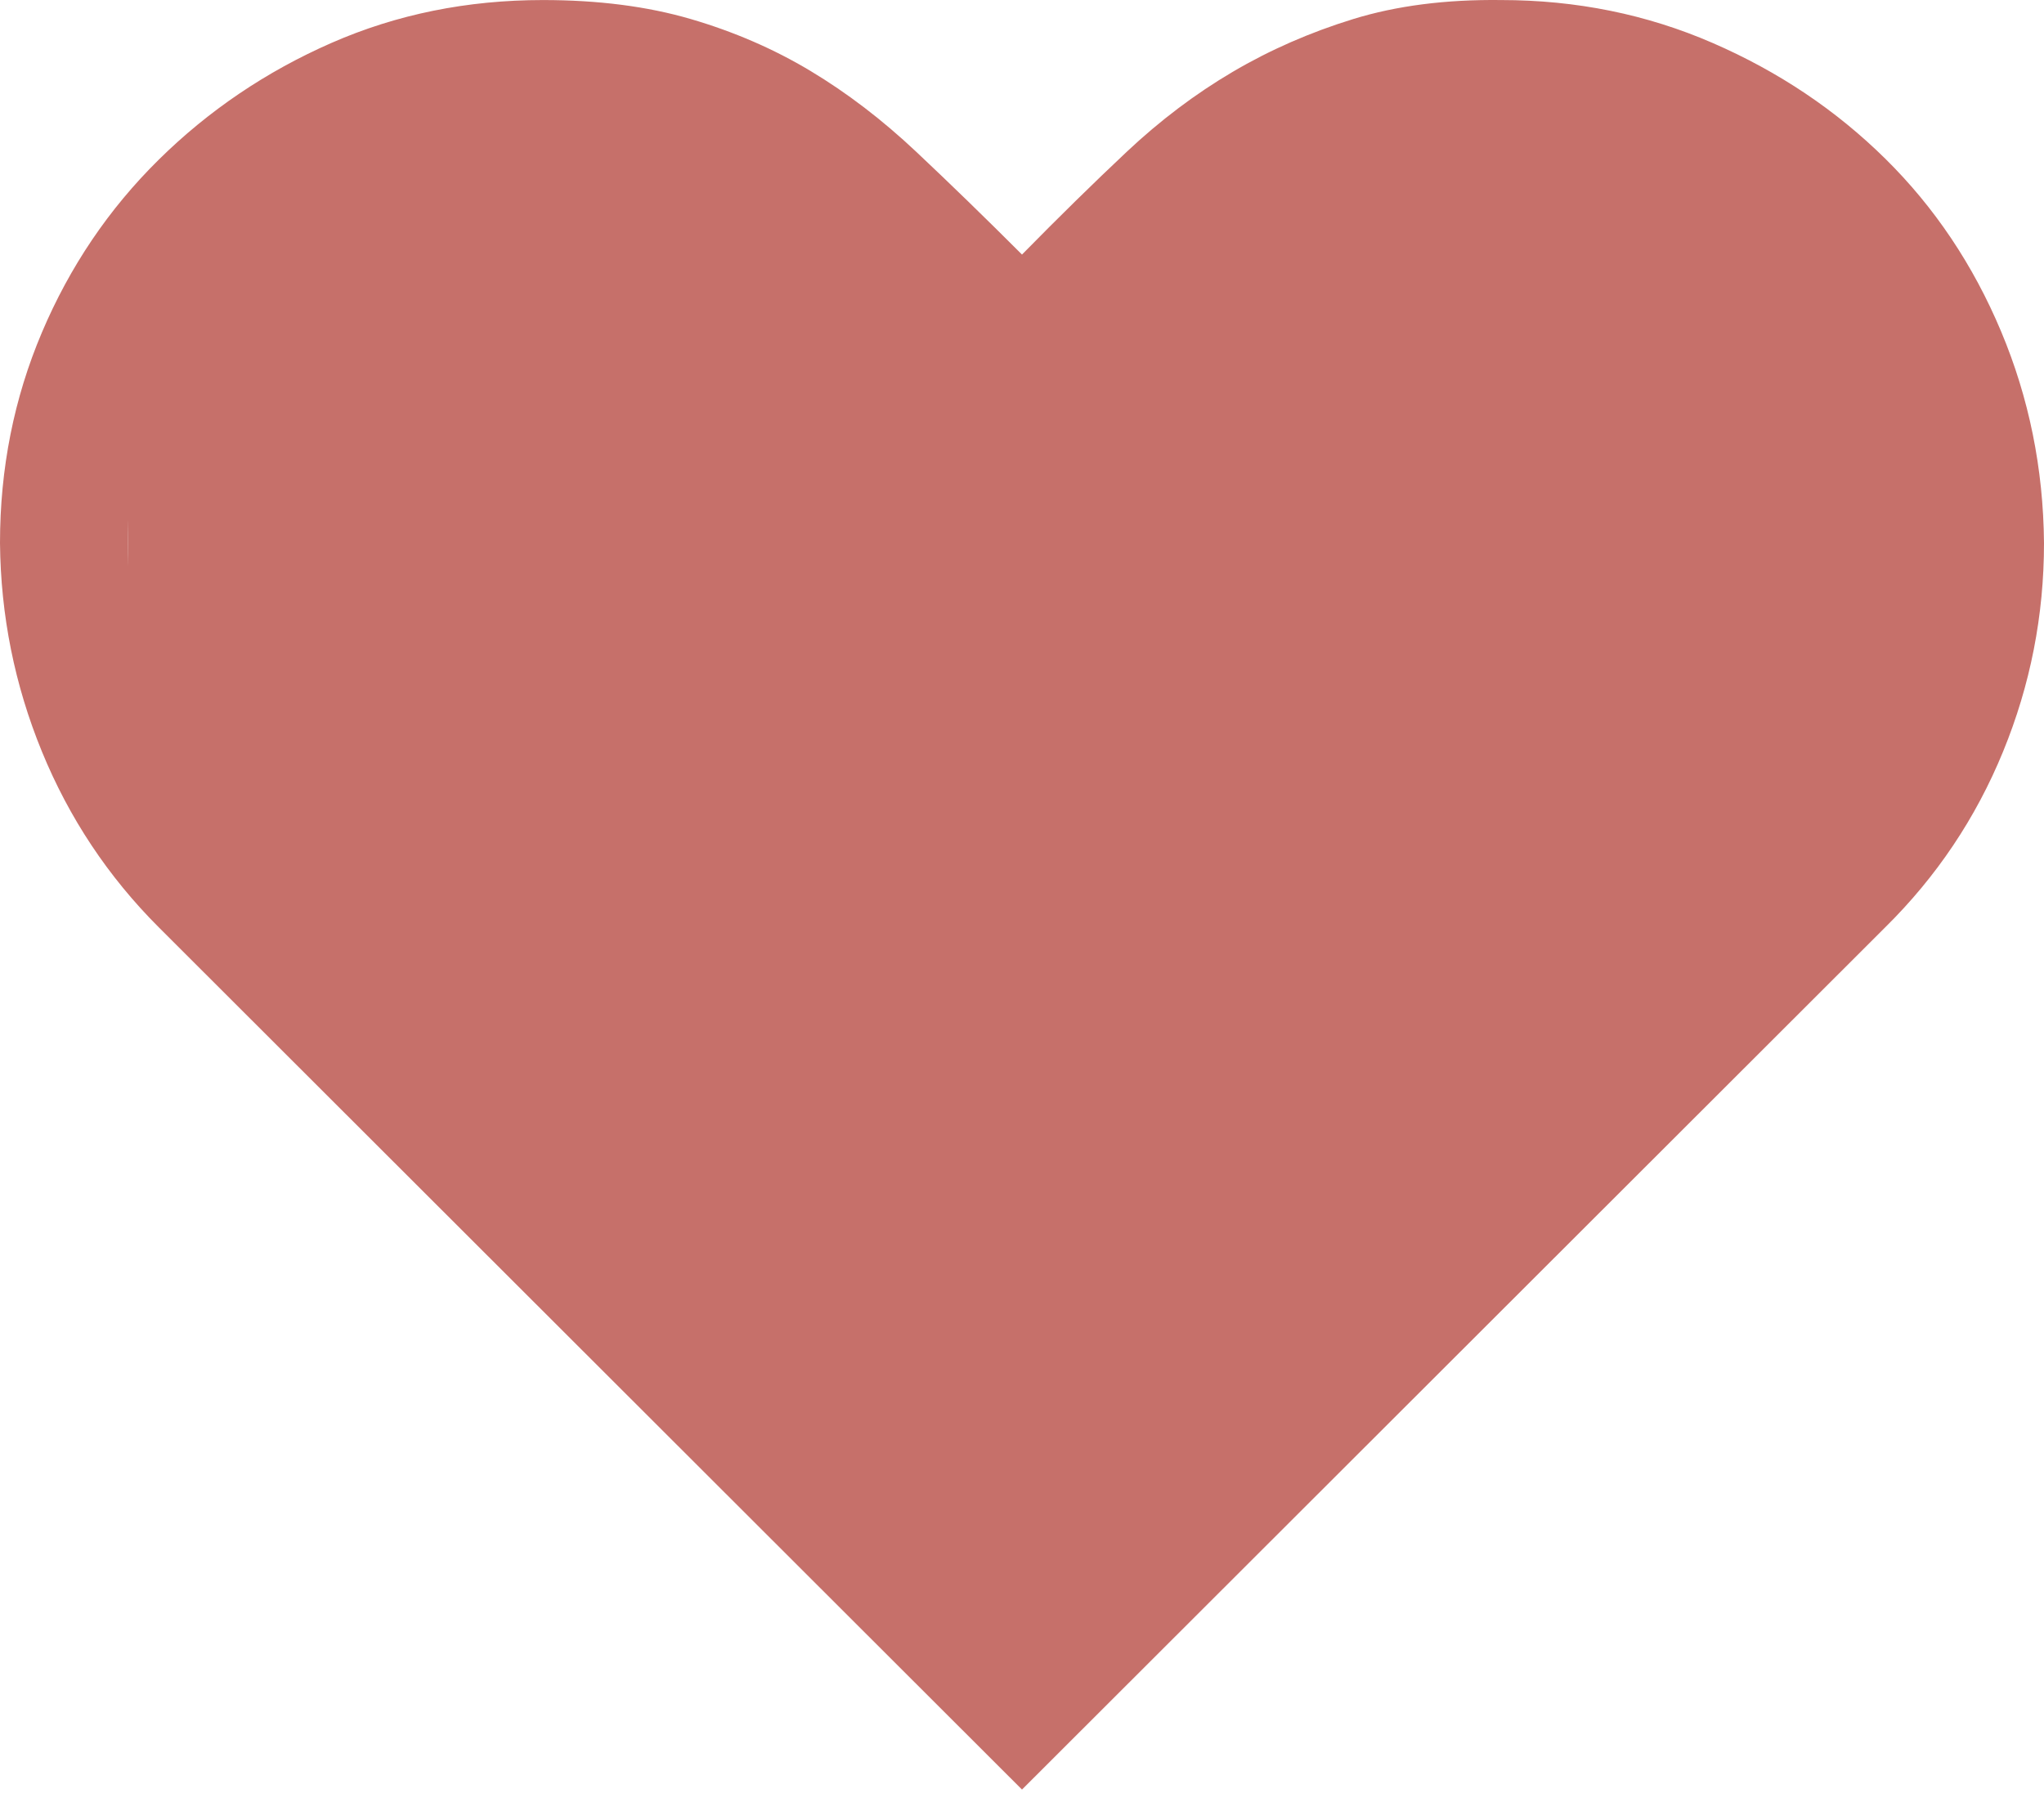 <?xml version="1.0" encoding="UTF-8"?> <svg xmlns="http://www.w3.org/2000/svg" width="187" height="164" viewBox="0 0 187 164" fill="none"><path d="M137.328 0.004C144.207 0.004 150.659 1.313 156.686 3.931C162.712 6.548 167.977 10.079 172.482 14.522C176.987 18.966 180.517 24.232 183.074 30.319C185.63 36.406 186.939 42.858 187 49.676C187 56.311 185.752 62.672 183.256 68.76C180.761 74.847 177.169 80.204 172.482 84.83L93.5 163.721L14.518 84.83C9.892 80.204 6.331 74.847 3.835 68.76C1.339 62.672 0.061 56.311 0 49.676C0 42.858 1.278 36.437 3.835 30.41C6.392 24.384 9.953 19.118 14.518 14.614C19.084 10.109 24.349 6.548 30.314 3.931C36.28 1.313 42.732 0.004 49.672 0.004C54.724 0.004 59.229 0.583 63.186 1.739C67.142 2.896 70.795 4.478 74.143 6.487C77.491 8.496 80.717 10.961 83.821 13.883C86.926 16.805 90.152 19.94 93.5 23.288C96.848 19.879 100.044 16.744 103.087 13.883C106.131 11.022 109.357 8.587 112.766 6.579C116.175 4.57 119.858 2.957 123.814 1.739C127.771 0.522 132.276 -0.057 137.328 0.004ZM164.173 76.521C167.764 72.93 170.504 68.821 172.391 64.194C174.278 59.568 175.221 54.729 175.221 49.676C175.221 44.38 174.247 39.45 172.299 34.884C170.351 30.319 167.673 26.332 164.264 22.923C160.855 19.514 156.838 16.866 152.211 14.979C147.585 13.092 142.624 12.118 137.328 12.057C132.215 12.057 127.68 12.848 123.723 14.431C119.766 16.014 116.114 18.144 112.766 20.823C109.418 23.501 106.222 26.453 103.179 29.68C100.135 32.906 96.909 36.284 93.5 39.815C90.213 36.528 87.017 33.21 83.913 29.862C80.808 26.514 77.582 23.501 74.234 20.823C70.886 18.144 67.203 15.953 63.186 14.248C59.168 12.544 54.663 11.692 49.672 11.692C44.437 11.692 39.506 12.666 34.88 14.614C30.254 16.562 26.236 19.27 22.827 22.74C19.418 26.21 16.709 30.258 14.701 34.884C12.692 39.511 11.688 44.441 11.688 49.676C11.688 54.729 12.631 59.568 14.518 64.194C16.405 68.821 19.175 72.93 22.827 76.521L93.5 147.194L164.173 76.521Z" fill="#C6706A"></path><path d="M17.535 17.531L52.598 5.844L81.816 17.531L93.504 35.062L116.879 11.688L140.254 5.844L157.785 17.531L169.473 23.375L181.16 58.438L169.473 81.812L93.504 151.938L46.754 105.188L11.691 64.281V40.906L17.535 17.531Z" fill="#C6706A"></path></svg> 